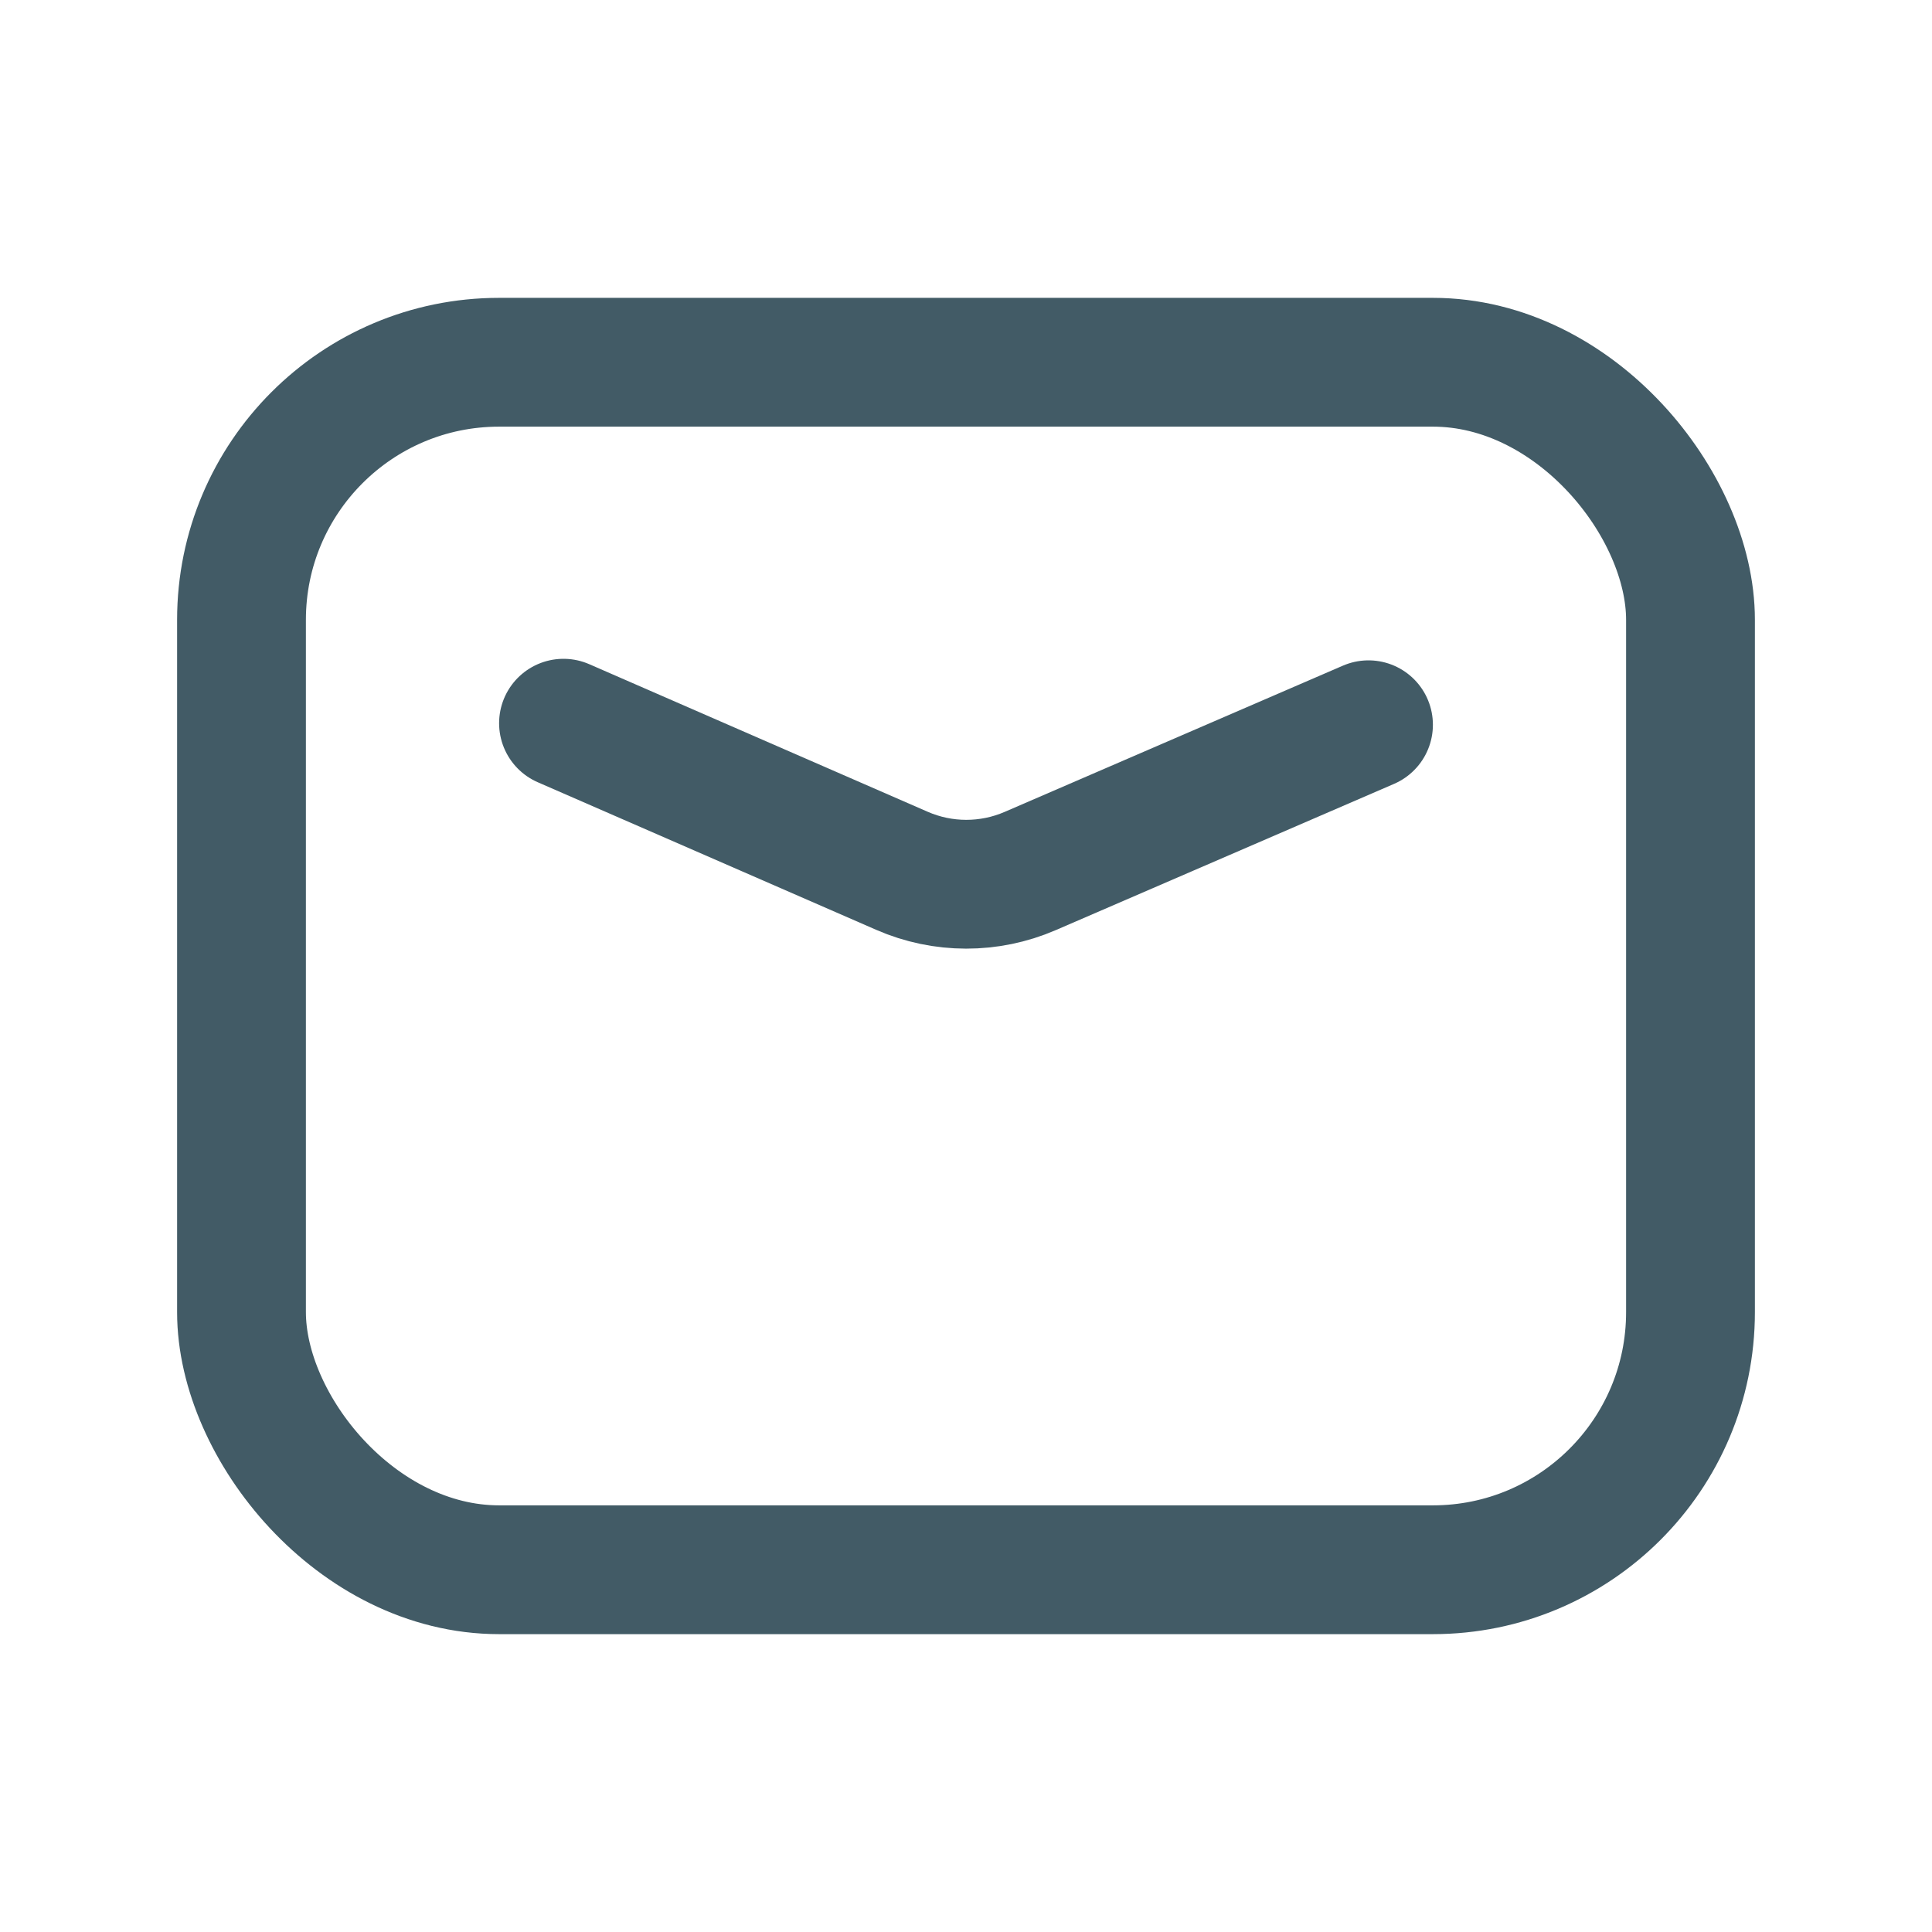<svg xmlns="http://www.w3.org/2000/svg" width="30" height="30" viewBox="0 0 30 30" fill="none"><rect x="3.75" y="5.625" width="22.5" height="18.75" rx="4" stroke="#425B66" stroke-width="2" stroke-linecap="round" stroke-linejoin="round"></rect><path d="M8.75 11.23L14.006 13.522C14.64 13.799 15.362 13.8 15.997 13.525L21.25 11.254" stroke="#425B66" stroke-width="2" stroke-linecap="round" stroke-linejoin="round"></path></svg>